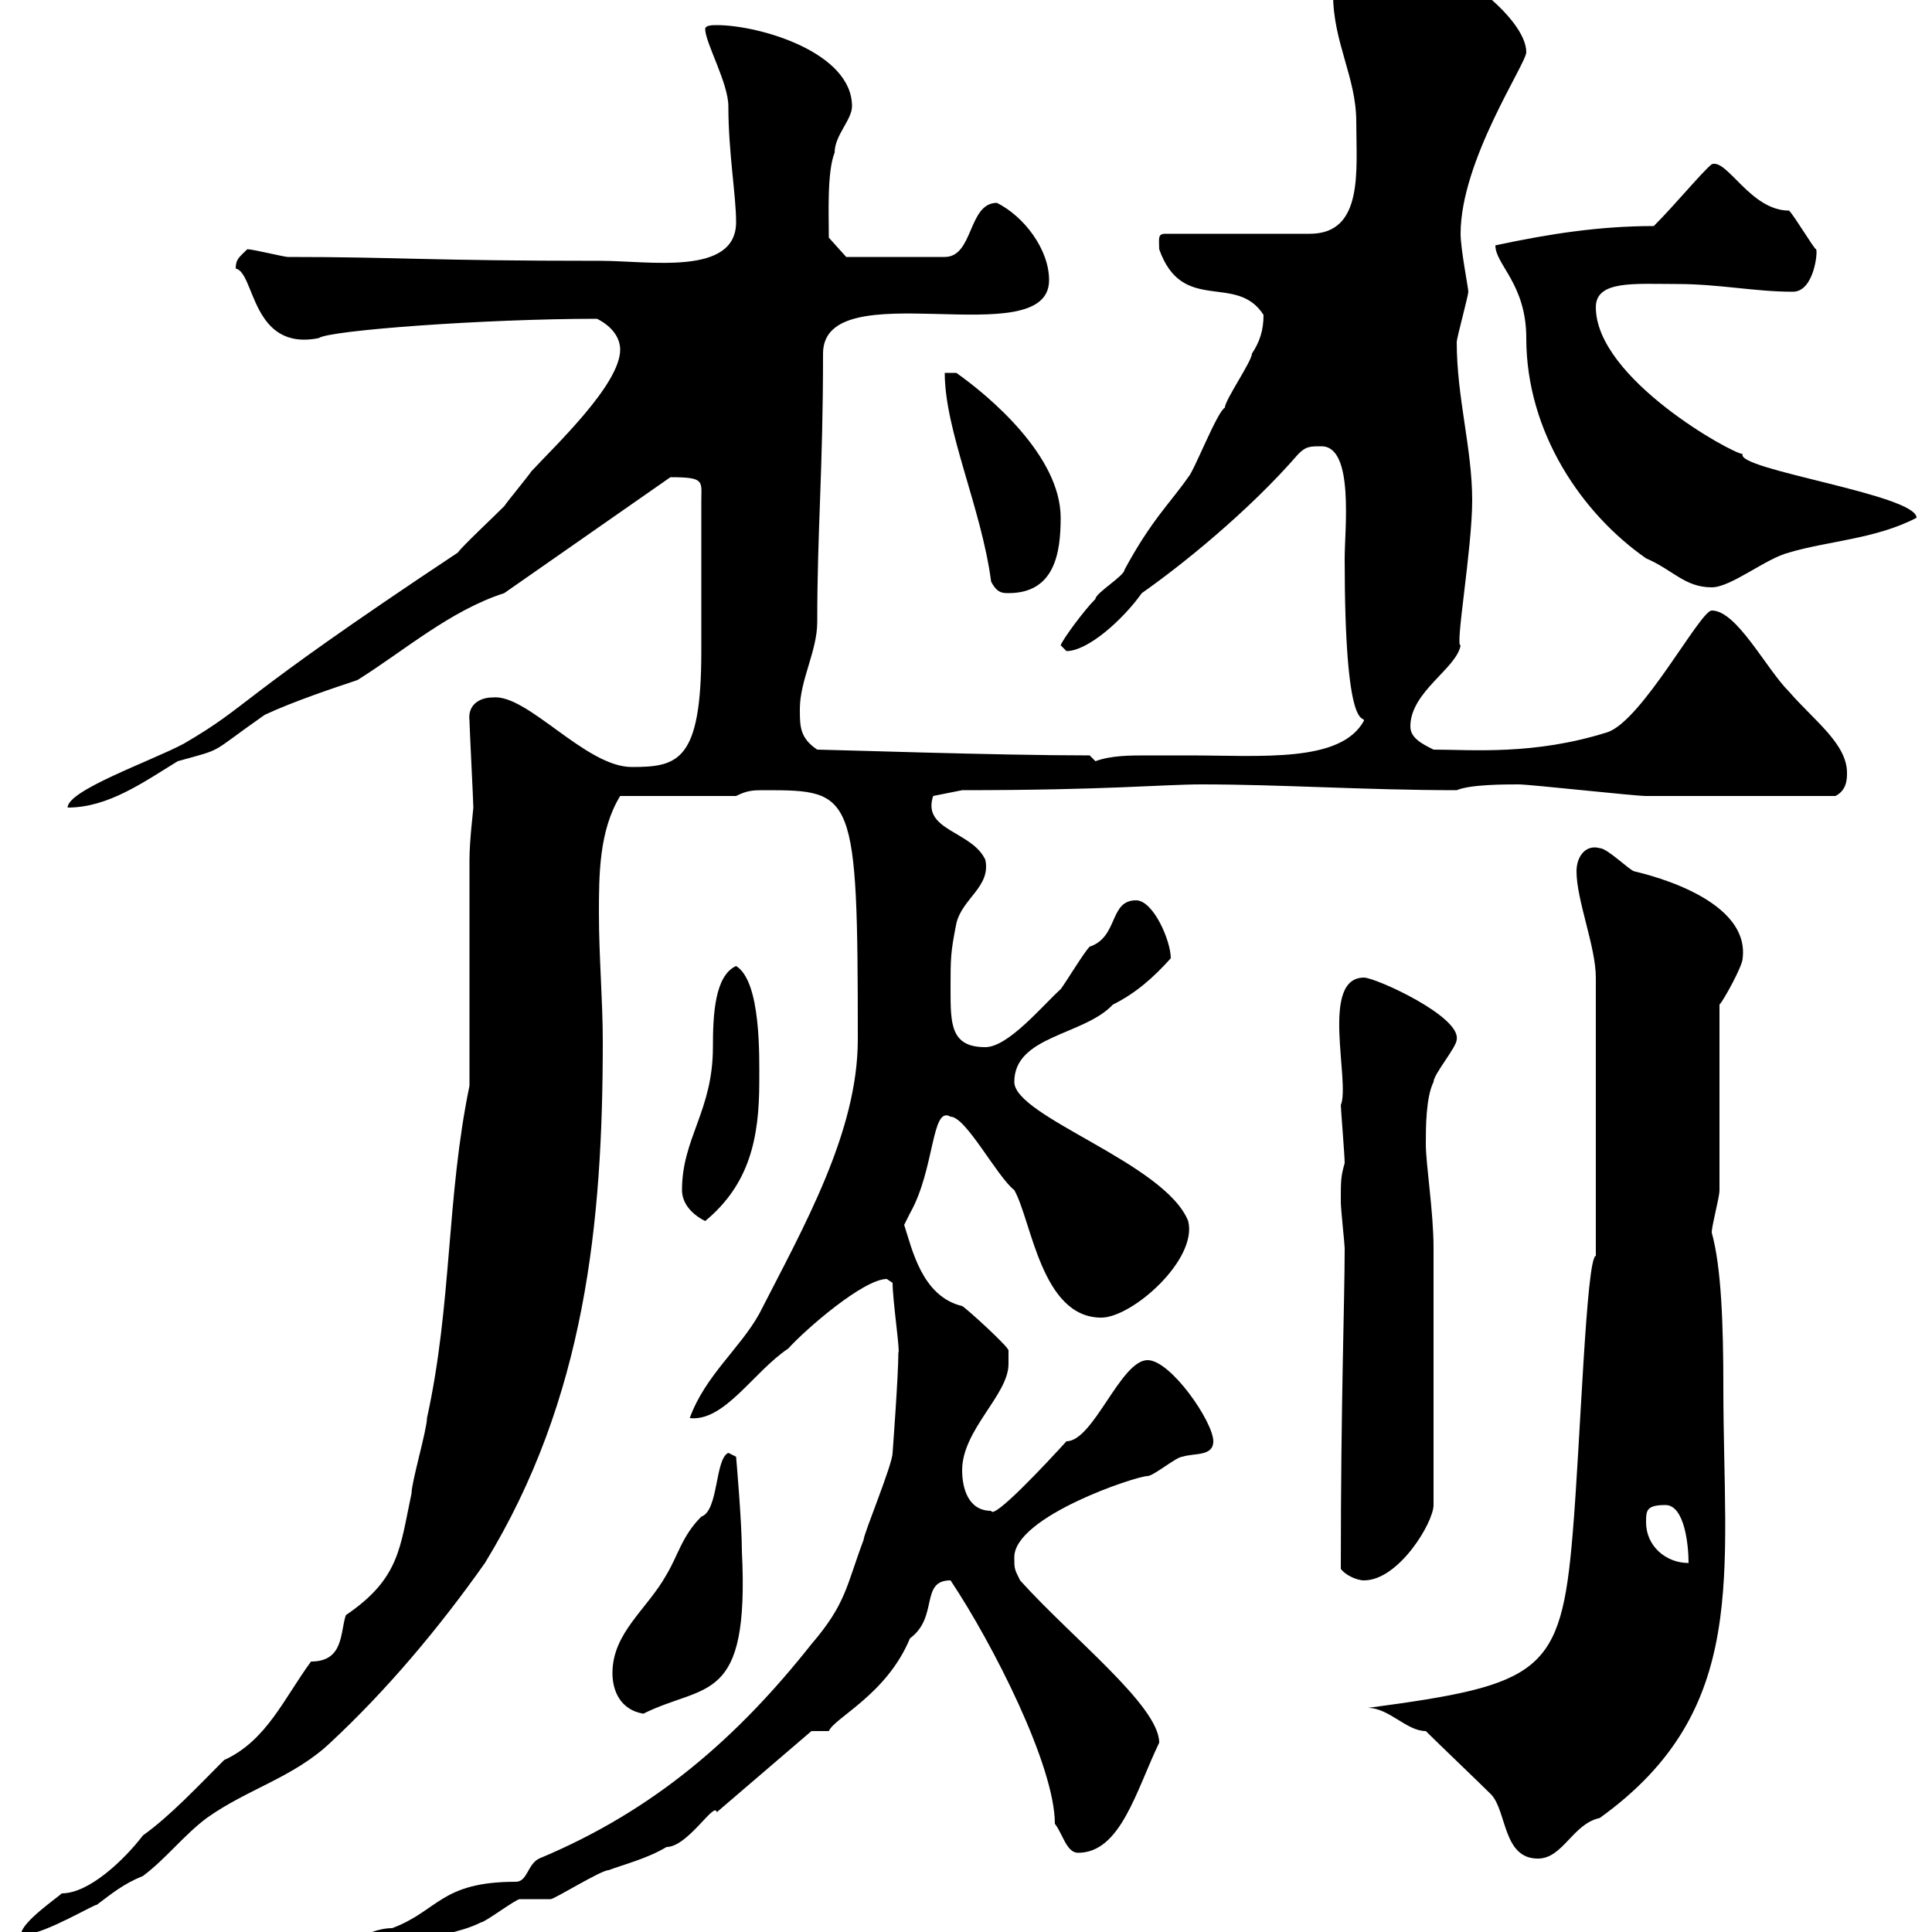 <svg xmlns="http://www.w3.org/2000/svg" xmlns:xlink="http://www.w3.org/1999/xlink" width="300" height="300"><path d="M139.50 210C139.50 213.60 138.60 225.60 138.60 225.60C138.60 227.40 134.10 238.20 134.10 239.10C131.40 246.30 131.40 249 126 255.30C114.60 269.70 101.70 281.10 83.70 288.60C81.90 289.50 81.90 292.20 80.10 292.20C68.40 292.20 68.10 296.70 60.90 299.40C56.70 299.40 51.60 303.30 51.60 304.80C51.60 305.40 51.90 306.60 51.90 306.90C51.90 306.90 55.50 305.70 56.70 305.70C57.30 305.70 62.70 302.10 63.90 302.10C67.50 300.30 71.10 300.30 74.70 298.50C75.30 298.50 80.10 294.90 80.70 294.90C80.70 294.90 85.50 294.90 85.50 294.90C86.10 294.90 93.30 290.40 94.50 290.40C96.90 289.50 100.50 288.60 103.50 286.80C106.80 286.80 111 279.60 111.30 281.40L126 268.80L128.70 268.80C129.60 266.70 137.70 263.10 141.30 254.40C145.80 251.10 142.80 245.40 147.60 245.40C154.20 255.30 163.80 274.20 163.80 283.20C165 284.70 165.60 287.70 167.40 287.70C174 287.70 176.40 278.10 180 270.60C180 264.90 166.50 254.40 158.40 245.40C157.50 243.60 157.50 243.60 157.50 241.80C157.50 235.50 176.40 229.20 178.20 229.20C179.10 229.20 182.70 226.20 183.60 226.20C185.40 225.60 188.40 226.20 188.40 223.80C188.40 220.80 181.80 211.20 178.20 211.20C174 211.20 169.80 223.80 165.60 223.80C162.60 227.10 154.20 236.10 153.90 234.60C150.30 234.60 149.40 231 149.40 228.30C149.40 222 156.60 216.60 156.60 211.80C156.60 210.90 156.60 210 156.60 209.70C156.60 209.10 150 203.10 149.40 202.80C143.10 201.30 141.60 193.80 140.40 190.20C140.40 190.20 141.30 188.40 141.30 188.40C145.20 181.50 144.60 171.60 147.60 173.40C150 173.40 154.80 182.70 157.50 184.80C160.20 189.60 161.70 204.60 171 204.60C175.80 204.60 186 195.60 184.50 189.60C180.90 180.60 157.50 173.40 157.50 168C157.50 160.80 168.30 160.80 172.80 156C176.40 154.20 179.10 151.80 181.80 148.80C181.80 146.10 179.10 139.80 176.40 139.80C172.20 139.80 173.70 145.50 169.20 147C168.30 147.90 165.60 152.40 164.70 153.60C162 156 156.60 162.60 153 162.60C147.60 162.60 147.60 159 147.60 153.60C147.60 148.80 147.60 147.90 148.50 143.40C149.40 139.50 153.90 137.70 153 133.50C150.90 129 143.10 129 144.90 123.60L149.40 122.70C171.90 122.70 180.60 121.80 186.60 121.80C198.90 121.80 212.10 122.70 226.20 122.70C228.30 121.80 233.70 121.80 235.80 121.80C237.60 121.80 253.80 123.60 255.60 123.60C262.20 123.60 273.60 123.60 285 123.60C286.80 122.70 286.80 120.90 286.80 120C286.80 115.50 281.70 111.90 277.80 107.40C274.20 103.80 269.70 94.80 265.80 94.80C264 94.80 255 111.90 249.60 113.70C238.20 117.30 228.60 116.40 222.60 116.40C220.80 115.50 219 114.60 219 112.80C219 107.40 226.20 103.80 226.80 100.20C225.90 100.50 228.60 85.20 228.60 77.70C228.60 69.60 226.20 61.80 226.20 53.10C226.20 52.50 228 45.90 228 45.30C228 44.70 226.80 38.70 226.80 36.30C226.80 24.90 237 9.90 237 8.10C237 2.70 225-6.30 219.60-6.30C215.40-6.30 207-6.30 207-0.90C207 6.60 210.60 12 210.60 18.90C210.60 26.40 211.80 36.30 203.40 36.30L180.90 36.30C179.70 36.30 180 37.20 180 38.70C183.60 48.90 192 42.30 196.20 48.90C196.20 51.30 195.60 53.10 194.40 54.90C194.40 56.10 190.20 62.10 190.20 63.30C189 63.90 185.40 73.20 184.50 74.10C181.80 78 178.80 80.70 174.60 88.50C174.60 89.40 170.10 92.10 170.10 93C168.30 94.80 165 99.30 164.70 100.20C164.70 100.20 165.60 101.10 165.60 101.10C168.90 101.10 174.30 96.30 177.30 92.10C183.30 87.90 193.80 79.50 201.60 70.50C202.80 69.30 203.40 69.30 205.20 69.30C210.30 69.30 208.80 82.20 208.80 86.70C208.80 114.30 211.80 111 211.80 111.90C208.20 118.50 195.90 117.30 184.50 117.30C182.70 117.30 180.60 117.30 178.20 117.30C175.50 117.30 172.50 117.30 170.10 118.20L169.20 117.30C154.80 117.30 128.70 116.40 126.90 116.40C124.20 114.60 124.20 112.80 124.20 110.10C124.20 105.60 126.90 101.10 126.90 96.60C126.90 82.20 127.80 73.20 127.80 54.90C127.80 42 162.90 55.20 162.90 43.50C162.90 38.70 159 33.60 154.80 31.50C150.30 31.50 151.20 39.90 146.70 39.90L131.40 39.90L128.70 36.90C128.70 33.30 128.40 26.70 129.60 23.70C129.60 21 132.30 18.60 132.30 16.50C132.30 8.10 117.90 3.90 111.30 3.90C110.70 3.90 109.50 3.90 109.50 4.50C109.50 6.60 113.10 12.90 113.10 16.50C113.10 23.70 114.30 30.30 114.30 34.50C114.30 42.90 100.80 40.50 93.30 40.50C66 40.50 62.10 39.90 44.70 39.90C44.10 39.90 39.30 38.70 38.40 38.70C37.20 39.90 36.60 40.20 36.60 41.70C39.60 42.30 39 54.60 49.50 52.50C51 51.30 75.30 49.50 92.70 49.50C95.10 50.70 96.30 52.50 96.30 54.30C96.30 59.70 86.10 69.30 82.50 73.20C81.90 74.10 78.90 77.70 78.30 78.60C76.50 80.40 71.70 84.90 71.10 85.80C35.40 109.50 39.30 109.20 28.50 115.50C23.40 118.20 10.50 122.70 10.50 125.40C16.80 125.40 22.20 121.50 27.60 118.20C35.10 116.10 32.10 117.30 41.10 111C45.60 108.90 51.90 106.80 55.50 105.60C62.70 101.10 69.90 94.80 78.30 92.10L104.10 74.10C109.50 74.10 108.90 74.70 108.90 77.70C108.90 86.10 108.90 95.70 108.90 101.10C108.90 118.20 105.30 119.10 98.10 119.10C90.90 119.10 81.90 107.70 76.50 108.30C74.40 108.30 72.60 109.50 72.90 111.90C72.90 112.80 73.50 124.50 73.50 125.40C73.50 125.70 72.90 130.50 72.90 133.50L72.90 168.60C69.30 186 70.20 202.50 66.30 220.20C66.30 222 63.90 230.10 63.90 231.90C62.10 240.30 62.10 245.10 53.70 250.80C52.80 253.50 53.40 258 48.30 258C44.10 263.70 41.40 270.30 34.80 273.30C30.60 277.50 26.40 282 22.20 285C19.20 288.90 13.80 294 9.60 294C9 294.60 3.30 298.50 3.30 300.30C3.30 300.30 4.20 300.30 4.20 300.30C6.90 300.30 15 295.50 15 295.80C17.40 294 19.20 292.50 22.20 291.30C25.80 288.60 28.50 285 32.10 282.30C38.40 277.80 45.60 276 51.30 270.60C60 262.50 68.10 252.90 75.30 242.70C90.90 217.20 93.60 189.90 93.60 161.70C93.60 155.40 93 148.50 93 141.90C93 135.90 93 129 96.30 123.60L114.30 123.60C116.10 122.70 117 122.70 118.80 122.70C132.60 122.70 133.20 123 133.20 161.40C133.20 175.80 124.80 190.50 117.90 204C114.90 209.40 109.50 213.60 107.10 220.20C112.50 220.80 117 213 122.40 209.40C125.10 206.40 134.10 198.60 137.70 198.60C137.70 198.60 138.60 199.20 138.60 199.20C138.60 201.90 139.80 210 139.50 210ZM221.40 268.80C223.20 270.60 229.80 276.90 231.60 278.70C234 281.40 233.40 288.60 238.80 288.60C242.70 288.60 244.20 283.20 248.40 282.30C271.80 265.50 267.60 244.50 267.60 215.40C267.60 205.80 267.30 196.80 265.80 191.40C265.80 190.20 267 186 267 184.80C267 180.60 267 160.80 267 156C267.60 155.40 270.60 150 270.60 148.80C271.80 138.90 253.50 135.30 253.80 135.30C253.20 135.30 249.60 131.70 248.40 131.70C246.30 131.10 244.80 132.90 244.80 135.30C244.80 139.80 247.80 147 247.80 151.80L247.80 195C246.30 195.30 245.40 224.10 244.20 238.20C242.40 259.80 239.40 261.60 212.40 265.20C215.70 265.20 218.40 268.80 221.40 268.80ZM95.10 259.80C95.10 262.50 96.30 265.50 99.90 266.10C109.50 261.30 116.40 264.90 115.20 240.90C115.20 236.40 114.30 226.20 114.30 226.20L113.10 225.60C111 226.50 111.60 234.60 108.90 235.50C105.90 238.50 105.30 241.50 103.50 244.50C100.50 249.90 95.10 253.50 95.10 259.80ZM208.20 243.60C208.80 244.50 210.60 245.40 211.80 245.40C217.20 245.40 222.60 236.40 222.60 233.70C222.60 216.30 222.60 201 222.60 193.80C222.60 188.10 221.40 180.90 221.40 177.60C221.40 175.20 221.40 170.40 222.60 168C222.60 166.80 226.20 162.60 226.20 161.40C226.80 157.80 213.60 151.80 211.80 151.80C204.90 151.80 209.70 168 208.20 171.60C208.20 172.20 208.80 179.40 208.80 180.60C208.20 182.70 208.20 183.30 208.20 186.60C208.20 187.80 208.80 193.20 208.80 193.80C208.80 202.20 208.20 217.20 208.20 243.60ZM255.60 236.40C255.60 234.60 255.60 233.70 258.60 233.70C261.60 233.70 262.20 240 262.20 242.70C258.60 242.70 255.60 240 255.60 236.40ZM105.90 184.80C105.90 186.60 107.10 188.40 109.50 189.60C116.40 183.90 117.90 176.70 117.90 168C117.90 164.10 118.20 152.40 114.30 150C111 151.50 110.70 157.50 110.70 162.60C110.70 172.50 105.90 176.70 105.90 184.80ZM153.90 90.30C154.80 92.10 155.70 92.10 156.60 92.10C163.80 92.10 164.70 85.80 164.70 80.40C164.70 70.80 153.60 61.50 148.50 57.90L146.70 57.90C146.70 66.90 152.40 78.90 153.90 90.30ZM232.20 38.10C232.20 41.10 237 44.10 237 52.50C237 67.20 245.70 79.80 255.60 86.70C259.80 88.50 261.60 91.20 265.80 91.20C268.80 91.20 274.20 86.70 277.80 85.80C283.80 84 291.30 83.70 297.60 80.40C297.60 76.80 269.40 72.90 270.60 70.50C269.10 70.50 247.80 58.80 247.80 47.70C247.80 43.50 253.80 44.10 260.40 44.10C267 44.10 272.40 45.30 278.40 45.30C281.70 45.30 282.30 39 282 38.70C281.70 38.70 278.70 33.60 277.80 32.70C271.80 32.70 268.20 24.60 265.80 25.50C264.30 26.70 260.10 31.80 256.80 35.10C248.40 35.10 240.60 36.30 232.20 38.10Z"/></svg>